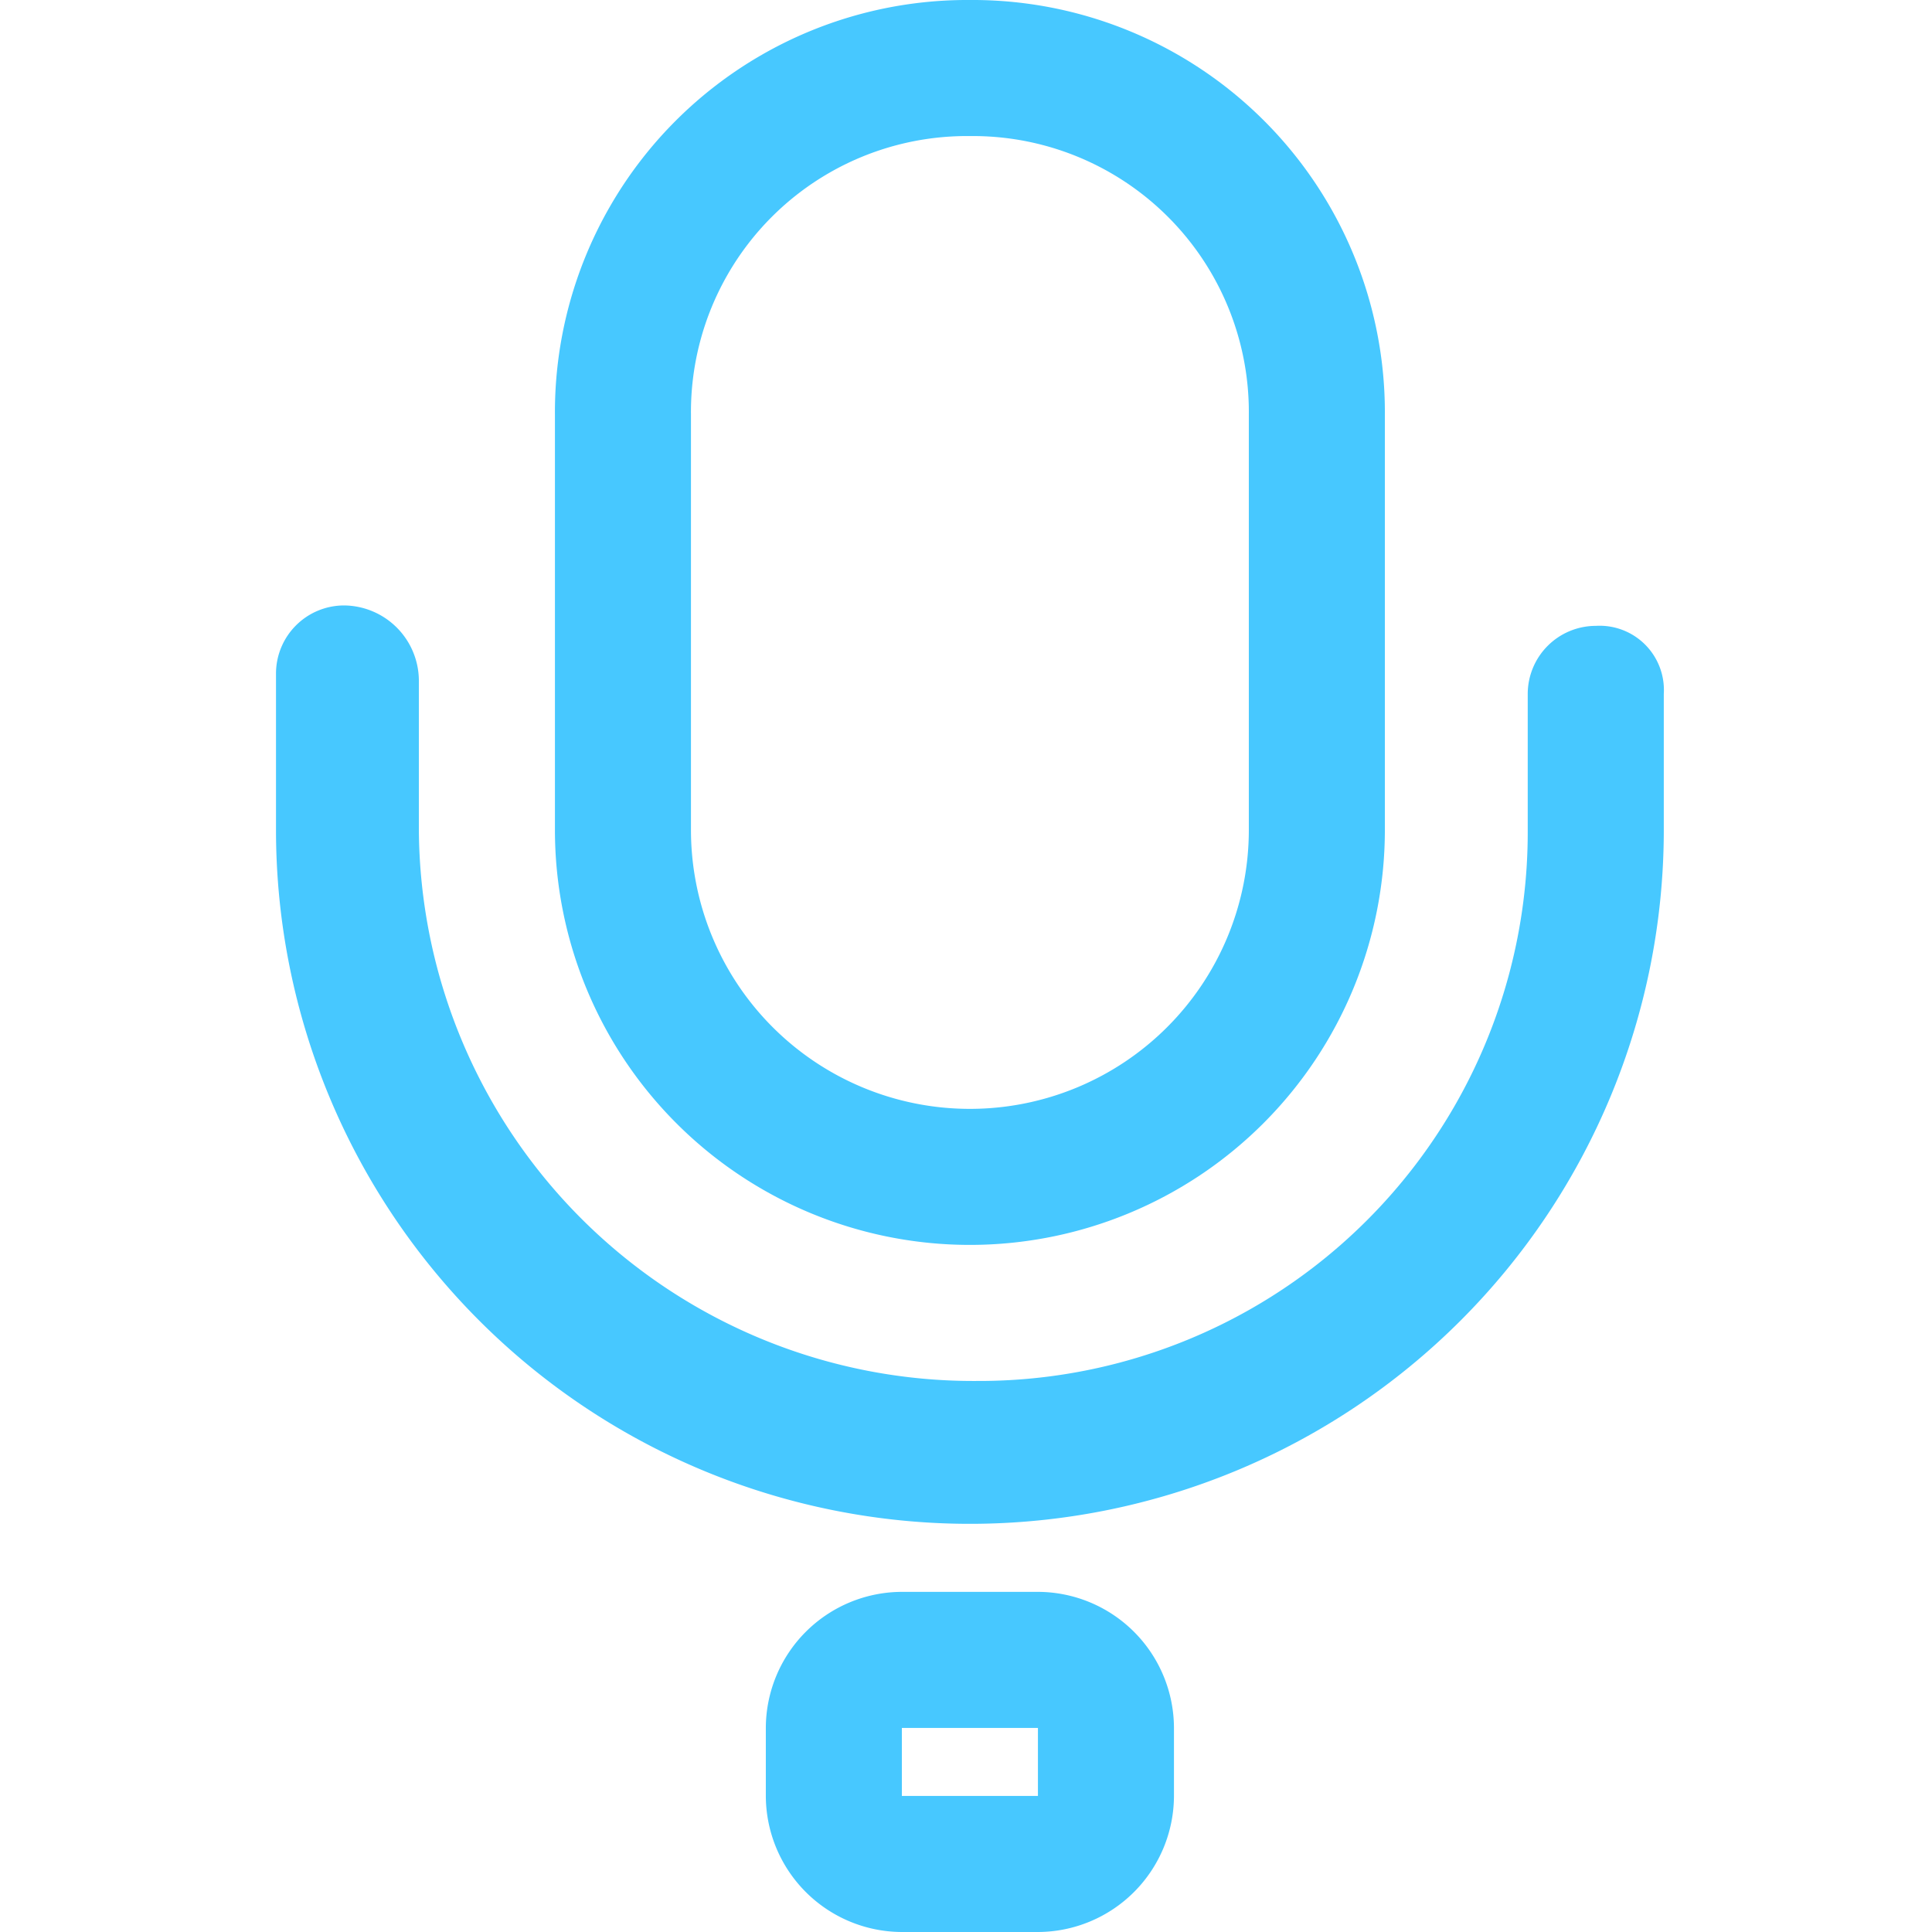 <?xml version="1.0" encoding="UTF-8"?>
<svg xmlns="http://www.w3.org/2000/svg" width="56" height="56" viewBox="0 0 56 56">
  <g id="Recording_Studio" data-name="Recording Studio" transform="translate(-1165 -338)">
    <rect id="矩形_3" data-name="矩形 3" width="56" height="56" transform="translate(1165 338)" fill="#a2a2a2" opacity="0"></rect>
    <path id="路径_3" data-name="路径 3" d="M28,0A11.951,11.951,0,0,0,15.972,12.028V24.056a12.028,12.028,0,1,0,24.056,0V12.028A11.951,11.951,0,0,0,28,0Zm0,3.944a8,8,0,0,1,8.085,8.084V24.056a8.085,8.085,0,1,1-16.17,0V12.028A8,8,0,0,1,28,3.944ZM9.859,17.549a1.976,1.976,0,0,0-1.972,1.972v4.535a20.113,20.113,0,0,0,40.226,0V20.113a1.863,1.863,0,0,0-1.972-1.972,1.976,1.976,0,0,0-1.972,1.972v3.943A15.905,15.905,0,0,1,28.2,40.028,16.074,16.074,0,0,1,12.028,24.056V19.718a2.188,2.188,0,0,0-2.169-2.169ZM26.028,46.141a3.954,3.954,0,0,0-3.943,3.944v1.971A3.955,3.955,0,0,0,26.028,56h3.944a3.955,3.955,0,0,0,3.943-3.944V50.085a3.954,3.954,0,0,0-3.943-3.944Zm0,3.944h3.944v1.971H26.028Z" transform="translate(1165.113 338)" fill="#47c8ff"></path>
  </g>
</svg>
